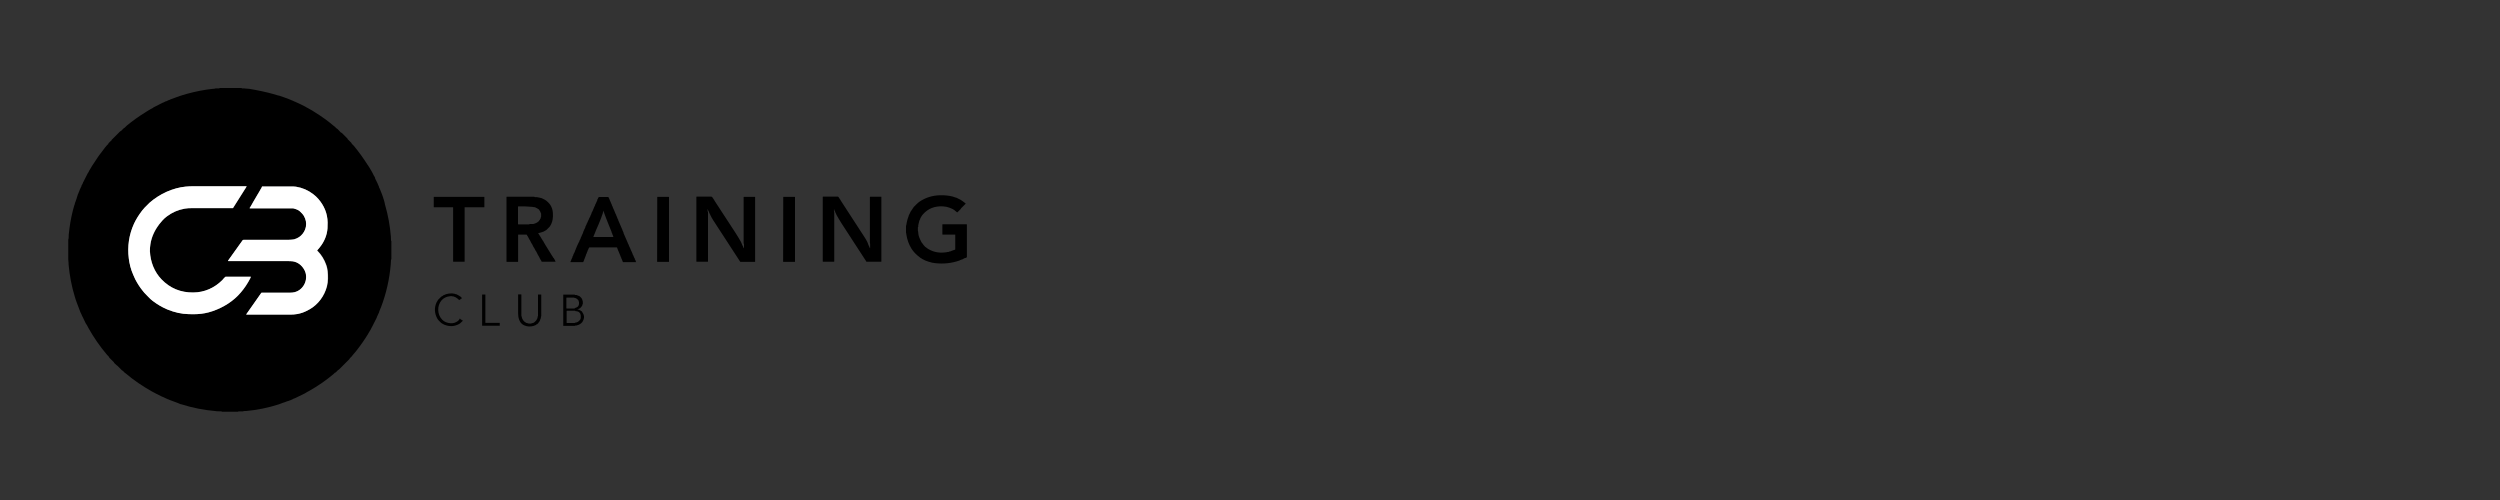 <?xml version="1.0" encoding="utf-8"?>
<!-- Generator: Adobe Illustrator 28.5.0, SVG Export Plug-In . SVG Version: 9.03 Build 54727)  -->
<svg version="1.0" id="Layer_1" xmlns="http://www.w3.org/2000/svg" xmlns:xlink="http://www.w3.org/1999/xlink" x="0px" y="0px"
	 width="200px" height="40px" viewBox="0 0 200 40" enable-background="new 0 0 200 40" xml:space="preserve">
<rect x="0" y="0" width="200" height="40" fill="#333333" stroke="none"/>
<g>
	<path vector-effect="non-scaling-stroke" stroke="#838485" stroke-width="1.348" d="M13.42,24.77c0.54,0.21,1.1,0.35,1.67,0.36
		c0.25,0.01,0.48,0.01,0.68,0c0.43-0.02,0.84-0.1,1.25-0.24c0.87-0.3,1.66-0.8,2.25-1.49c0.3-0.35,0.55-0.73,0.76-1.14
		c0.02-0.04,0.02-0.07,0.04-0.1c0.01-0.01,0.01-0.02-0.01-0.02h-2c-0.01,0-0.02,0-0.03,0.01c-0.05,0.04-0.08,0.08-0.12,0.12
		c-0.04,0.05-0.08,0.1-0.12,0.14c-0.64,0.63-1.42,0.98-2.32,0.99c-1.01,0.01-1.85-0.34-2.54-1.05c-0.58-0.6-0.89-1.41-0.93-2.24
		c-0.01-0.19,0-0.38,0.04-0.58c0.09-0.58,0.34-1.1,0.69-1.57c0.19-0.25,0.37-0.46,0.63-0.65c0.42-0.32,0.9-0.52,1.43-0.62
		c0.17-0.03,0.37-0.04,0.6-0.04c1.07,0,2.15,0,3.24,0c0.01,0,0.02,0,0.02-0.01l1.08-1.71c0.01-0.01,0-0.02-0.01-0.03
		c0,0-0.01,0-0.01,0c-1.39,0-2.8,0-4.23,0c-0.22,0-0.43,0.01-0.63,0.03c-0.51,0.05-1.02,0.19-1.53,0.42
		c-0.5,0.23-0.95,0.51-1.35,0.87c-0.06,0.06-0.2,0.19-0.4,0.4c-0.02,0.02-0.03,0.04-0.05,0.06c-0.04,0.05-0.09,0.1-0.13,0.15
		c-0.28,0.36-0.5,0.71-0.66,1.06c-0.41,0.88-0.55,1.81-0.42,2.79c0.06,0.46,0.17,0.89,0.35,1.29c0.05,0.12,0.1,0.25,0.17,0.38
		c0.17,0.34,0.37,0.65,0.6,0.92c0.04,0.05,0.08,0.11,0.13,0.16c0.11,0.11,0.22,0.22,0.32,0.33c0.11,0.11,0.22,0.22,0.34,0.31
		c0.36,0.28,0.72,0.49,1.09,0.65C13.34,24.74,13.38,24.76,13.42,24.77"/>
	<path vector-effect="non-scaling-stroke" stroke="#838485" stroke-width="1.348" d="M25.37,20.03c0.07-0.08,0.14-0.17,0.21-0.25
		c0.35-0.43,0.59-0.96,0.62-1.52c0.01-0.15,0.01-0.31,0.01-0.47c-0.01-0.72-0.28-1.35-0.75-1.89c-0.11-0.13-0.25-0.25-0.41-0.38
		c-0.41-0.31-0.87-0.51-1.37-0.59c-0.13-0.02-0.29-0.02-0.42-0.02c-0.76,0-1.52,0-2.28,0c-0.01,0-0.01,0-0.02,0.01
		c-0.02,0.05-0.04,0.09-0.06,0.13c-0.03,0.04-0.05,0.08-0.07,0.12c-0.04,0.07-0.08,0.14-0.12,0.21c-0.04,0.07-0.08,0.13-0.12,0.2
		c-0.1,0.18-0.21,0.35-0.31,0.53c-0.02,0.04-0.05,0.08-0.07,0.12c-0.02,0.04-0.05,0.08-0.07,0.13c-0.01,0.03-0.04,0.04-0.05,0.08
		c-0.01,0.04-0.03,0.07-0.05,0.09c-0.03,0.03-0.03,0.06-0.06,0.09c-0.01,0.01-0.01,0.03,0,0.03c0,0,0.01,0.01,0.02,0.01h3.44
		c0.02,0,0.04,0,0.06,0.01c0.18,0.05,0.36,0.11,0.51,0.24c0.12,0.11,0.23,0.22,0.31,0.36c0.15,0.28,0.21,0.56,0.16,0.85
		c-0.03,0.2-0.12,0.39-0.25,0.56c-0.17,0.23-0.41,0.38-0.7,0.46c-0.09,0.02-0.17,0.02-0.26,0.03c-0.06,0.01-0.13,0.01-0.21,0.01
		c-1.17,0-2.36,0-3.57,0c-0.03,0-0.06,0.01-0.08,0.04l-1.15,1.61c-0.01,0.01-0.01,0.03,0.01,0.04c0,0,0.01,0.01,0.02,0.01
		c1.57,0,3.14,0,4.72,0c0.18,0,0.32,0.01,0.43,0.02c0.39,0.06,0.7,0.29,0.9,0.64c0.4,0.68,0.03,1.61-0.73,1.82
		c-0.11,0.03-0.25,0.05-0.42,0.05c-0.76,0-1.51,0-2.25,0c-0.01,0-0.02,0-0.02,0.01l-1.2,1.71c-0.02,0.02-0.01,0.03,0.02,0.03
		c1.19,0,2.37,0,3.52,0c0.35,0,0.68-0.06,1-0.17c0.18-0.07,0.38-0.17,0.52-0.25c0.68-0.39,1.19-1.07,1.39-1.85
		c0.1-0.38,0.09-0.83,0.05-1.21c-0.02-0.17-0.05-0.33-0.11-0.49c-0.15-0.43-0.39-0.82-0.71-1.14
		C25.37,20.05,25.37,20.04,25.37,20.03"/>
</g>
<path d="M30.01,14.26c0,0.01,0.01,0.03,0.01,0.04l0.18,0.36c0.02,0.03,0.03,0.07,0.04,0.1c0.02,0.06,0.04,0.11,0.07,0.16
	c0.01,0.01,0.01,0.02,0.01,0.03c0,0.01,0,0.01,0,0.02c0,0.01,0,0.02,0.01,0.03c0.02,0.03,0.04,0.06,0.05,0.1
	c0.01,0.03,0.02,0.05,0.03,0.07c0.01,0.02,0.02,0.03,0.02,0.05c0,0.02,0.01,0.04,0.02,0.05c0.08,0.19,0.15,0.38,0.22,0.59
	c0,0.01,0,0.02,0,0.03c0,0.01,0,0.02,0.01,0.02c0.01,0.01,0.01,0.01,0.01,0.02l0.06,0.2c0,0.01,0,0.01,0,0.02
	c0,0.01,0.01,0.02,0.01,0.03c0.01,0.01,0.01,0.02,0.01,0.03l0,0.04c0,0.01,0,0.02,0.01,0.02c0.03,0.03,0,0.07,0.02,0.1
	c0.01,0.01,0.01,0.02,0.01,0.03c0.24,0.83,0.39,1.67,0.46,2.53c0.01,0.1,0.01,0.2,0.01,0.3c0,0.01,0,0.02,0.01,0.03l0.01,0.01
	c0.01,0.01,0.01,0.01,0.01,0.02c0,0.45,0,0.93,0,1.43c0,0.02-0.01,0.04-0.02,0.05c-0.01,0.01-0.01,0.02-0.01,0.03
	c0,0.12-0.01,0.23-0.02,0.34c-0.1,1.19-0.36,2.34-0.78,3.44c-0.01,0.03-0.03,0.06-0.04,0.09c-0.01,0.06-0.05,0.1-0.06,0.15
	c-0.01,0.04-0.02,0.07-0.04,0.1c-0.01,0.02-0.01,0.03-0.01,0.05c0,0.01,0,0.02-0.01,0.03c-0.02,0.03-0.04,0.07-0.05,0.1
	c-0.01,0.03-0.02,0.06-0.04,0.09c-0.02,0.04-0.04,0.07-0.05,0.11c-0.01,0.03-0.03,0.04-0.03,0.07c0,0.01,0,0.02-0.01,0.04
	c-0.13,0.27-0.26,0.52-0.38,0.75c-0.01,0.01-0.01,0.02-0.02,0.03c-0.04,0.07-0.07,0.13-0.1,0.2c-0.02,0.04-0.05,0.07-0.07,0.11
	c-0.02,0.06-0.06,0.09-0.09,0.15c-0.01,0.02-0.02,0.04-0.03,0.06c-0.28,0.46-0.6,0.92-0.97,1.39c-0.12,0.15-0.22,0.27-0.29,0.34
	c-0.01,0.01-0.01,0.03-0.03,0.05c-0.05,0.06-0.11,0.11-0.17,0.17c-0.02,0.02-0.02,0.05-0.04,0.07c-0.29,0.29-0.57,0.57-0.84,0.84
	c-0.02,0.02-0.04,0.01-0.06,0.03c-0.07,0.07-0.14,0.14-0.2,0.2c-0.01,0.01-0.02,0.01-0.03,0.01c0,0-0.01,0-0.01,0c0,0-0.01,0-0.01,0
	c-0.05,0.06-0.09,0.09-0.11,0.11c-0.61,0.51-1.26,0.96-1.95,1.35c-0.05,0.03-0.1,0.06-0.15,0.08c-0.04,0.02-0.07,0.04-0.1,0.06
	c-0.03,0.02-0.07,0.04-0.1,0.06c-0.18,0.09-0.34,0.17-0.49,0.24c-0.12,0.05-0.23,0.11-0.33,0.16c-0.01,0-0.01,0-0.02,0
	c-0.01,0-0.02,0-0.03,0.01c-0.04,0.02-0.08,0.04-0.12,0.06c-0.01,0-0.02,0.01-0.02,0.02c-0.01,0.01-0.03,0.02-0.04,0.01
	c-0.01,0-0.02,0-0.03,0.01c-0.03,0.02-0.06,0.04-0.09,0.04c-0.03,0.01-0.06,0.02-0.08,0.03c-0.02,0.01-0.05,0.02-0.08,0.03
	c-0.03,0.01-0.05,0.01-0.08,0.02c-0.14,0.06-0.29,0.11-0.43,0.15c-0.01,0-0.02,0.01-0.03,0.02c-0.01,0.01-0.03,0.01-0.04,0.01
	c-0.01,0-0.02,0-0.03,0.01c-0.01,0.01-0.02,0.02-0.04,0.02c-0.03,0-0.05,0.02-0.08,0.03c-0.87,0.28-1.75,0.46-2.63,0.54
	c-0.04,0-0.08,0-0.11,0c-0.03,0-0.06,0-0.09,0.01c-0.03,0.01-0.06,0.02-0.08,0.02c-0.11,0-0.22,0-0.33,0c-0.01,0-0.02,0-0.03,0.01
	l-0.01,0.01c-0.01,0.01-0.01,0.01-0.02,0.01c-0.39,0-0.81,0-1.25,0c-0.02,0-0.03,0-0.04-0.02c-0.01-0.01-0.02-0.01-0.03-0.01
	c-0.12,0-0.25,0-0.37-0.01c-0.02,0-0.04-0.01-0.06-0.01c-0.95-0.08-1.87-0.26-2.75-0.54c-0.04-0.01-0.07-0.02-0.09-0.02
	c-0.01,0-0.02,0-0.03-0.01c-0.01-0.01-0.03-0.02-0.04-0.02c-0.01,0-0.02,0-0.03-0.01c-0.03-0.01-0.06-0.02-0.09-0.04
	c-0.23-0.08-0.47-0.17-0.72-0.27c-0.03-0.01-0.04-0.04-0.08-0.03c-0.01,0-0.02,0-0.03-0.01c-0.03-0.02-0.06-0.04-0.1-0.05
	c-0.03-0.01-0.06-0.02-0.09-0.04c-0.04-0.02-0.09-0.05-0.14-0.07c-0.05-0.02-0.1-0.04-0.15-0.06c-0.14-0.07-0.28-0.14-0.42-0.21
	c-0.12-0.06-0.24-0.12-0.36-0.19c-0.75-0.42-1.46-0.9-2.12-1.46c-0.02-0.01-0.03-0.02-0.05-0.03c-0.06-0.06-0.12-0.12-0.18-0.18
	c-0.01-0.01-0.02-0.01-0.03-0.01c-0.01,0-0.01,0-0.01,0c-0.01,0-0.01,0-0.01-0.01c-0.12-0.12-0.25-0.24-0.38-0.38
	c-0.01-0.01-0.02-0.01-0.03-0.02c-0.01,0-0.02-0.01-0.03-0.02c-0.05-0.05-0.11-0.11-0.17-0.16c-0.03-0.02-0.03-0.06-0.04-0.07
	c-0.12-0.12-0.25-0.24-0.37-0.37c-0.01-0.01-0.01-0.02-0.01-0.03c0-0.01-0.01-0.03-0.02-0.04c-0.04-0.04-0.09-0.09-0.16-0.17
	c-0.56-0.66-1.05-1.37-1.47-2.12c-0.03-0.05-0.07-0.13-0.12-0.23c-0.01-0.02-0.03-0.05-0.06-0.09c-0.01-0.02-0.03-0.04-0.04-0.06
	c-0.01-0.03-0.02-0.05-0.03-0.06c-0.04-0.08-0.09-0.17-0.13-0.27c-0.03-0.08-0.08-0.17-0.14-0.28c-0.01-0.01-0.01-0.02-0.01-0.03
	c0-0.01,0-0.02-0.01-0.03c-0.04-0.08-0.08-0.16-0.11-0.23c-0.1-0.25-0.2-0.51-0.3-0.79c-0.03-0.08-0.05-0.16-0.08-0.23
	c-0.02-0.08-0.05-0.15-0.07-0.23c-0.25-0.81-0.41-1.66-0.49-2.53c-0.01-0.11,0-0.22-0.02-0.33c-0.01-0.04-0.01-0.09-0.01-0.13
	c0-0.51,0-1.02,0-1.55c0-0.03,0.01-0.06,0.02-0.09c0-0.01,0.01-0.02,0.01-0.03c0-0.1,0-0.21,0.01-0.31c0.02-0.17,0.04-0.34,0.06-0.5
	c0.08-0.62,0.21-1.23,0.38-1.82c0,0,0-0.01,0.01-0.01c0.01-0.01,0.01-0.02,0.01-0.03c0-0.02,0-0.04,0.02-0.05
	c0.01-0.01,0.02-0.02,0.01-0.04c-0.01-0.03,0-0.06,0.02-0.08c0.01-0.01,0.01-0.02,0.01-0.03c0-0.02,0-0.04,0.02-0.05
	c0.01-0.01,0.01-0.01,0.01-0.02V16.1c0-0.01,0-0.02,0.01-0.03c0.02-0.02,0.02-0.04,0.02-0.06c0-0.01,0-0.02,0.01-0.03l0.01-0.01
	c0.01-0.01,0.01-0.02,0.01-0.03c-0.01-0.02,0-0.04,0.02-0.05c0.01-0.01,0.01-0.01,0.01-0.02l-0.01-0.03c0-0.01,0-0.02,0.01-0.02
	c0.02-0.01,0.03-0.03,0.02-0.06c0-0.01,0-0.02,0.01-0.03c0.02-0.02,0.03-0.04,0.02-0.07c0-0.01,0-0.01,0.01-0.02
	c0.02-0.02,0.02-0.04,0.02-0.06c0-0.01,0-0.02,0.01-0.03c0.02-0.03,0.03-0.06,0.04-0.08c0.02-0.06,0.04-0.12,0.07-0.17
	c0.01-0.03,0.02-0.06,0.03-0.09c0.01-0.04,0.03-0.07,0.05-0.1c0.01-0.01,0.01-0.02,0.01-0.03c0-0.01,0-0.03,0.01-0.04
	c0,0,0.01-0.01,0.01-0.01l0.07-0.14c0,0,0-0.01,0-0.01c-0.01-0.04,0.02-0.05,0.03-0.08c0.01-0.03,0.03-0.06,0.05-0.09
	c0.01-0.01,0.01-0.02,0.01-0.03c0-0.01,0.01-0.02,0.02-0.03c0.01,0,0.02-0.01,0.01-0.03l0-0.03c0-0.01,0-0.02,0.02-0.02
	c0.01,0,0.02-0.01,0.02-0.02c0-0.01,0-0.01,0-0.02l0.35-0.69c0-0.01,0.01-0.02,0.02-0.02c0.01-0.01,0.02-0.03,0.03-0.05
	c0.05-0.11,0.12-0.23,0.2-0.35c0.02-0.03,0.04-0.06,0.05-0.09c0.01-0.03,0.03-0.05,0.05-0.08c0.01-0.02,0.03-0.04,0.04-0.06
	c0.01-0.02,0.02-0.04,0.04-0.06c0.17-0.25,0.31-0.47,0.43-0.65c0.12-0.17,0.27-0.36,0.44-0.58c0.02-0.02,0.03-0.05,0.05-0.07
	c0.04-0.04,0.08-0.09,0.11-0.13c0.03-0.04,0.08-0.1,0.16-0.17c0.01-0.01,0.02-0.02,0.02-0.04c0-0.01,0.01-0.02,0.01-0.03
	c0.07-0.08,0.15-0.15,0.23-0.22c0.01-0.01,0.01-0.02,0.02-0.03c0,0,0-0.01,0-0.01c0-0.01,0.01-0.02,0.01-0.02
	c0.22-0.22,0.45-0.45,0.68-0.68c0.01-0.01,0.02-0.01,0.03-0.01c0,0,0.01,0,0.01,0c0.01,0,0.01-0.01,0.02-0.01l0.22-0.22
	c0.01-0.01,0.02-0.01,0.03-0.02c0.02-0.01,0.05-0.02,0.06-0.04c0.04-0.05,0.09-0.09,0.14-0.14c0.48-0.4,0.99-0.76,1.51-1.08
	c0.02-0.01,0.04-0.02,0.06-0.04c0.02-0.01,0.04-0.02,0.05-0.03c0.04-0.02,0.09-0.05,0.13-0.08c0.12-0.07,0.23-0.14,0.34-0.19
	c0.02-0.01,0.03-0.02,0.04-0.03c0.01-0.01,0.01-0.01,0.02-0.02c0.01,0,0.02-0.01,0.04-0.02c0.23-0.12,0.46-0.23,0.69-0.35
	c0.01,0,0.02-0.01,0.03-0.01c0.03,0,0.04-0.02,0.07-0.03c0.05-0.02,0.11-0.05,0.16-0.08c0.01,0,0.01,0,0.02,0l0.01,0
	c0.01,0,0.01,0,0.01,0l0.16-0.08c0.01-0.01,0.02-0.01,0.03-0.01c0.01,0,0.03,0,0.04-0.01c0.04-0.03,0.09-0.04,0.13-0.06
	c0.12-0.05,0.28-0.11,0.46-0.17c0.06-0.02,0.11-0.04,0.16-0.05c0.01,0,0.02-0.01,0.03-0.02c0.01-0.01,0.02-0.01,0.04-0.01
	c0.02,0,0.03,0,0.04-0.01c0.01-0.02,0.03-0.02,0.05-0.02c0.01,0,0.03,0,0.04-0.01c0.01-0.01,0.03-0.02,0.05-0.02
	c0.01,0,0.03,0,0.04-0.01c0.03-0.03,0.07-0.02,0.11-0.03c0.08-0.03,0.16-0.05,0.25-0.08c0.73-0.2,1.41-0.33,2.05-0.4
	c0.05-0.01,0.1-0.01,0.16-0.01c0.04,0,0.06-0.03,0.1-0.03c0.09,0,0.18,0,0.27,0c0.01,0,0.02,0,0.03-0.01c0-0.01,0.01-0.01,0.02-0.01
	c0.01,0,0.01-0.01,0.02-0.01c0.58,0,1.15,0,1.72,0c0.01,0,0.02,0,0.02,0.01l0.01,0.01c0.01,0.01,0.01,0.01,0.02,0.01
	c0.12,0,0.22,0,0.35,0.02c0.08,0.01,0.18,0.01,0.25,0.02C20.61,7.22,21.3,7.36,22,7.56c0.1,0.03,0.19,0.06,0.25,0.08
	c0.01,0,0.02,0.01,0.03,0c0.03,0,0.05,0,0.07,0.02c0.01,0,0.01,0.01,0.02,0.01l0.03,0c0.01,0,0.02,0,0.02,0.01
	c0.01,0.01,0.03,0.02,0.05,0.02c0.02,0,0.03,0,0.04,0.01c0.02,0.02,0.04,0.01,0.06,0.02c0.2,0.07,0.39,0.14,0.57,0.21
	c0.03,0.01,0.06,0.03,0.09,0.04c0.04,0.01,0.08,0.02,0.11,0.05c0.01,0.01,0.03,0.01,0.04,0.01c0.01,0,0.02,0,0.03,0.01l0.14,0.07
	c0.01,0.01,0.02,0.01,0.03,0.01c0.01,0,0.03,0,0.04,0.01c0.01,0.01,0.02,0.01,0.03,0.02c0.28,0.12,0.54,0.25,0.79,0.38
	c0.03,0.02,0.05,0.04,0.08,0.05c0.05,0.02,0.1,0.05,0.15,0.08c0.12,0.07,0.24,0.14,0.37,0.21c0.03,0.02,0.05,0.05,0.09,0.06
	c0.01,0,0.02,0.01,0.03,0.02c0.58,0.36,1.08,0.72,1.5,1.08c0.03,0.02,0.06,0.05,0.09,0.07c0.03,0.02,0.06,0.04,0.08,0.07
	c0.03,0.03,0.1,0.11,0.14,0.12c0.01,0,0.02,0.01,0.03,0.02l0.28,0.29c0,0,0.01,0.01,0.02,0.01l0.02,0c0,0,0.01,0,0.01,0l0.47,0.47
	c0.01,0.01,0.01,0.01,0.01,0.02l0,0.01c0,0.01,0,0.01,0.01,0.02c0.1,0.1,0.2,0.19,0.29,0.29c0.01,0.01,0.02,0.02,0.02,0.04
	c0,0.01,0.01,0.02,0.01,0.03c0.05,0.05,0.1,0.1,0.15,0.15c0.01,0.01,0.02,0.02,0.03,0.03c0.19,0.23,0.37,0.47,0.54,0.7
	c0.2,0.28,0.38,0.54,0.53,0.78c0.01,0.02,0.02,0.04,0.04,0.05c0.01,0.01,0.01,0.02,0.02,0.03c0.02,0.04,0.04,0.08,0.07,0.11
	c0.03,0.04,0.06,0.1,0.09,0.15c0.11,0.18,0.22,0.38,0.32,0.59c0.01,0.01,0.01,0.02,0.02,0.03c0.02,0.01,0.03,0.03,0.03,0.05
	c0.01,0.02,0.02,0.04,0.03,0.06C30,14.22,30.01,14.24,30.01,14.26z M13.42,24.77c0.54,0.21,1.1,0.35,1.67,0.36
	c0.25,0.01,0.48,0.01,0.68,0c0.43-0.02,0.84-0.1,1.25-0.24c0.87-0.3,1.66-0.8,2.25-1.49c0.3-0.35,0.55-0.73,0.76-1.14
	c0.02-0.04,0.02-0.07,0.04-0.1c0.01-0.01,0.01-0.02-0.01-0.02h-2c-0.01,0-0.02,0-0.03,0.01c-0.05,0.04-0.08,0.08-0.12,0.12
	c-0.04,0.05-0.08,0.1-0.12,0.14c-0.64,0.63-1.42,0.98-2.32,0.99c-1.01,0.01-1.85-0.34-2.54-1.05c-0.58-0.6-0.89-1.41-0.93-2.24
	c-0.01-0.19,0-0.38,0.04-0.58c0.09-0.58,0.34-1.1,0.69-1.57c0.19-0.25,0.37-0.46,0.63-0.65c0.42-0.32,0.9-0.52,1.43-0.62
	c0.17-0.03,0.37-0.04,0.6-0.04c1.07,0,2.15,0,3.24,0c0.01,0,0.02,0,0.02-0.01l1.08-1.71c0.01-0.01,0-0.02-0.01-0.03
	c0,0-0.01,0-0.01,0c-1.39,0-2.8,0-4.23,0c-0.22,0-0.43,0.01-0.63,0.03c-0.51,0.05-1.02,0.19-1.53,0.42
	c-0.5,0.23-0.95,0.51-1.35,0.87c-0.06,0.06-0.2,0.19-0.4,0.4c-0.02,0.02-0.03,0.04-0.05,0.06c-0.04,0.05-0.09,0.1-0.13,0.15
	c-0.28,0.36-0.5,0.71-0.66,1.06c-0.41,0.88-0.55,1.81-0.42,2.79c0.06,0.46,0.17,0.89,0.35,1.29c0.05,0.12,0.1,0.25,0.17,0.38
	c0.17,0.34,0.37,0.65,0.6,0.92c0.04,0.05,0.08,0.11,0.13,0.16c0.11,0.11,0.22,0.22,0.32,0.33c0.11,0.11,0.22,0.22,0.34,0.31
	c0.36,0.28,0.72,0.49,1.09,0.65C13.34,24.74,13.38,24.76,13.42,24.77z M25.37,20.03c0.07-0.08,0.14-0.17,0.21-0.25
	c0.35-0.43,0.59-0.96,0.62-1.52c0.01-0.15,0.01-0.31,0.01-0.47c-0.01-0.72-0.28-1.35-0.75-1.89c-0.11-0.13-0.25-0.25-0.41-0.38
	c-0.41-0.31-0.87-0.51-1.37-0.59c-0.13-0.02-0.29-0.02-0.42-0.02c-0.76,0-1.52,0-2.28,0c-0.01,0-0.01,0-0.02,0.01
	c-0.02,0.05-0.04,0.09-0.06,0.13c-0.03,0.04-0.05,0.08-0.07,0.12c-0.04,0.07-0.08,0.14-0.12,0.21c-0.04,0.07-0.08,0.13-0.12,0.2
	c-0.1,0.18-0.21,0.35-0.31,0.53c-0.02,0.04-0.05,0.08-0.07,0.12c-0.02,0.04-0.05,0.08-0.07,0.13c-0.01,0.03-0.04,0.04-0.05,0.08
	c-0.01,0.04-0.03,0.07-0.05,0.09c-0.03,0.03-0.03,0.06-0.06,0.09c-0.01,0.01-0.01,0.03,0,0.03c0,0,0.01,0.01,0.02,0.01h3.44
	c0.02,0,0.04,0,0.06,0.01c0.18,0.05,0.36,0.11,0.51,0.24c0.12,0.11,0.23,0.22,0.31,0.36c0.15,0.28,0.21,0.56,0.16,0.85
	c-0.03,0.2-0.12,0.39-0.25,0.56c-0.17,0.23-0.41,0.38-0.7,0.46c-0.09,0.02-0.17,0.02-0.26,0.03c-0.06,0.01-0.13,0.01-0.21,0.01
	c-1.17,0-2.36,0-3.57,0c-0.03,0-0.06,0.01-0.08,0.04l-1.15,1.61c-0.01,0.01-0.01,0.03,0.01,0.04c0,0,0.01,0.01,0.02,0.01
	c1.57,0,3.14,0,4.72,0c0.18,0,0.32,0.01,0.43,0.02c0.39,0.06,0.7,0.29,0.9,0.64c0.4,0.68,0.03,1.61-0.73,1.82
	c-0.11,0.03-0.25,0.05-0.42,0.05c-0.76,0-1.51,0-2.25,0c-0.01,0-0.02,0-0.02,0.01l-1.2,1.71c-0.02,0.02-0.01,0.03,0.02,0.03
	c1.19,0,2.37,0,3.52,0c0.35,0,0.68-0.06,1-0.17c0.18-0.07,0.38-0.17,0.52-0.25c0.68-0.39,1.19-1.07,1.39-1.85
	c0.1-0.38,0.09-0.83,0.05-1.21c-0.02-0.17-0.05-0.33-0.11-0.49c-0.15-0.43-0.39-0.82-0.71-1.14C25.37,20.05,25.37,20.04,25.37,20.03
	z"/>
<path fill="#FFFFFF" d="M13.42,24.77c-0.04-0.02-0.08-0.03-0.12-0.05c-0.36-0.16-0.72-0.37-1.09-0.65
	c-0.12-0.09-0.23-0.19-0.34-0.31c-0.11-0.11-0.21-0.22-0.32-0.33c-0.05-0.05-0.09-0.11-0.13-0.16c-0.22-0.27-0.42-0.58-0.6-0.92
	c-0.06-0.12-0.11-0.25-0.17-0.38c-0.18-0.4-0.29-0.83-0.35-1.29c-0.12-0.98,0.02-1.91,0.42-2.79c0.16-0.34,0.38-0.7,0.66-1.06
	c0.04-0.05,0.09-0.1,0.13-0.15c0.01-0.02,0.03-0.04,0.05-0.06c0.21-0.21,0.34-0.35,0.4-0.4c0.4-0.35,0.85-0.64,1.35-0.87
	c0.52-0.23,1.03-0.37,1.53-0.42c0.2-0.02,0.41-0.03,0.63-0.03c1.43,0,2.84,0,4.23,0c0.01,0,0.02,0.01,0.02,0.02c0,0,0,0.01,0,0.01
	l-1.08,1.71c-0.01,0.01-0.01,0.01-0.02,0.01c-1.09,0-2.16,0-3.24,0c-0.23,0-0.43,0.01-0.6,0.04c-0.53,0.09-1.01,0.3-1.43,0.62
	c-0.26,0.19-0.43,0.4-0.63,0.65c-0.35,0.46-0.6,0.99-0.69,1.57c-0.03,0.2-0.04,0.39-0.04,0.58c0.04,0.84,0.35,1.64,0.93,2.24
	c0.68,0.71,1.53,1.06,2.54,1.05c0.9-0.01,1.68-0.36,2.32-0.99c0.04-0.04,0.08-0.09,0.12-0.14c0.03-0.04,0.07-0.08,0.12-0.12
	c0.01-0.01,0.02-0.01,0.03-0.01h2c0.02,0,0.02,0.01,0.01,0.02c-0.02,0.03-0.02,0.07-0.04,0.1c-0.21,0.41-0.46,0.79-0.76,1.14
	c-0.58,0.69-1.38,1.19-2.25,1.49c-0.4,0.14-0.82,0.22-1.25,0.24c-0.2,0.01-0.43,0.01-0.68,0C14.52,25.12,13.96,24.99,13.42,24.77z"
	/>
<path fill="#FFFFFF" d="M25.38,20.06c0.32,0.32,0.56,0.71,0.71,1.14c0.06,0.16,0.09,0.32,0.11,0.49c0.04,0.39,0.04,0.84-0.05,1.21
	c-0.2,0.78-0.71,1.47-1.39,1.85c-0.14,0.08-0.33,0.18-0.52,0.25c-0.32,0.12-0.65,0.17-1,0.17c-1.15,0-2.32,0-3.52,0
	c-0.03,0-0.03-0.01-0.02-0.03l1.2-1.71c0.01-0.01,0.01-0.01,0.02-0.01c0.74,0,1.49,0,2.25,0c0.17,0,0.31-0.02,0.42-0.05
	c0.76-0.21,1.14-1.14,0.73-1.82c-0.2-0.34-0.51-0.58-0.9-0.64c-0.11-0.01-0.25-0.02-0.43-0.02c-1.58,0-3.15,0-4.72,0
	c-0.02,0-0.03-0.01-0.03-0.03c0-0.01,0-0.01,0.01-0.02l1.15-1.61c0.02-0.02,0.05-0.04,0.08-0.04c1.21,0,2.4,0,3.57,0
	c0.07,0,0.14,0,0.21-0.01c0.09-0.01,0.17-0.01,0.26-0.03c0.3-0.08,0.53-0.24,0.7-0.46c0.13-0.17,0.21-0.36,0.25-0.56
	c0.05-0.29,0-0.58-0.16-0.85c-0.08-0.14-0.2-0.25-0.31-0.36c-0.14-0.13-0.32-0.19-0.51-0.24c-0.02-0.01-0.04-0.01-0.06-0.01h-3.44
	c-0.01,0-0.02-0.01-0.02-0.02c0-0.01,0-0.01,0.01-0.02c0.02-0.03,0.03-0.06,0.06-0.09c0.02-0.03,0.04-0.06,0.05-0.09
	c0.01-0.04,0.04-0.04,0.05-0.08c0.02-0.04,0.04-0.09,0.07-0.13c0.02-0.04,0.05-0.08,0.07-0.12c0.1-0.18,0.2-0.35,0.31-0.53
	c0.04-0.07,0.08-0.14,0.12-0.2c0.04-0.07,0.08-0.14,0.12-0.21c0.02-0.04,0.05-0.08,0.07-0.12c0.03-0.04,0.05-0.08,0.06-0.13
	c0-0.01,0.01-0.01,0.02-0.01c0.76,0,1.52,0,2.28,0c0.14,0,0.29,0,0.42,0.02c0.51,0.08,0.97,0.28,1.37,0.59
	c0.16,0.12,0.3,0.25,0.41,0.38c0.47,0.54,0.74,1.17,0.75,1.89c0,0.16,0,0.32-0.01,0.47c-0.04,0.55-0.27,1.09-0.62,1.52
	c-0.07,0.08-0.14,0.16-0.21,0.25C25.37,20.04,25.37,20.05,25.38,20.06z"/>
<path d="M76.42,19.95v-1.17c0-0.01,0-0.01-0.01-0.01h-1c-0.01,0-0.02-0.01-0.02-0.02l0-0.79c0-0.01,0.01-0.02,0.02-0.02h1.92
	c0.01,0,0.02,0.01,0.02,0.02v2.6c0,0.02-0.01,0.03-0.03,0.04l-0.08,0.04c-0.01,0-0.02,0-0.03,0c-0.02,0-0.03,0-0.04,0.01
	c-0.01,0.01-0.02,0.02-0.03,0.02c-0.01,0-0.02,0-0.03,0.01c0,0-0.01,0.01-0.01,0.01l-0.11,0.06c-0.01,0-0.02,0.01-0.03,0.01l-0.02,0
	c-0.01,0-0.02,0-0.03,0.01c-0.01,0.01-0.03,0.02-0.05,0.02c-0.01,0-0.02,0-0.03,0.01c-0.02,0.01-0.05,0.03-0.07,0.04
	c-0.63,0.22-1.28,0.29-1.97,0.21c-0.07-0.01-0.13-0.03-0.2-0.03c-0.01,0-0.02,0-0.03-0.01c-0.03-0.01-0.05-0.02-0.08-0.02
	c-0.01,0-0.02,0-0.03-0.01c-0.02-0.01-0.04-0.02-0.06-0.02c-0.02,0-0.04-0.01-0.06-0.01c-0.19-0.05-0.37-0.13-0.55-0.23
	c-0.02-0.01-0.03-0.03-0.05-0.04c-0.05-0.02-0.09-0.04-0.13-0.08c-0.3-0.22-0.53-0.46-0.69-0.72c-0.2-0.33-0.34-0.7-0.4-1.11
	c-0.01-0.04,0-0.08-0.02-0.12c-0.01-0.01-0.01-0.02-0.01-0.03c0-0.17,0-0.34,0-0.52c0-0.03,0-0.05,0.02-0.08
	c0.01-0.03,0.02-0.06,0.02-0.1c0-0.03,0-0.05,0.01-0.08c0.04-0.2,0.09-0.39,0.16-0.55c0.01-0.01,0.01-0.03,0.01-0.05
	c0-0.01,0-0.02,0.01-0.02c0.01-0.01,0.02-0.02,0.01-0.03c0-0.01,0-0.02,0.01-0.02c0.01,0,0.02-0.01,0.02-0.02
	c0-0.01,0-0.02,0.01-0.03c0.04-0.07,0.08-0.15,0.11-0.23c0-0.01,0.01-0.02,0.02-0.02c0.02-0.01,0.03-0.03,0.03-0.05
	c0-0.01,0.01-0.02,0.02-0.03c0.03-0.01,0.04-0.03,0.04-0.06c0-0.01,0.01-0.02,0.02-0.03c0.03-0.02,0.05-0.05,0.06-0.08
	c0.01-0.02,0.02-0.04,0.04-0.06c0.08-0.07,0.15-0.15,0.23-0.23c0.08-0.08,0.16-0.15,0.25-0.21c0.48-0.32,1.03-0.49,1.64-0.5
	c0.37-0.01,0.71,0.03,1.02,0.11c0.02,0,0.03,0.01,0.05,0.02c0.01,0.01,0.02,0.01,0.03,0.01c0.02,0,0.03,0,0.04,0.01
	c0.01,0.02,0.03,0.02,0.05,0.02c0.02,0,0.03,0,0.04,0.01c0.01,0.01,0.02,0.02,0.03,0.01c0.01,0,0.02,0,0.04,0.01l0.18,0.09
	c0.01,0,0.01,0.01,0.01,0.01c0.01,0.01,0.02,0.01,0.03,0.01c0.01,0,0.02,0,0.02,0.01c0.01,0.01,0.02,0.02,0.04,0.02
	c0.01,0,0.02,0,0.03,0.01c0.01,0.02,0.03,0.03,0.06,0.04c0.01,0,0.02,0.01,0.03,0.02c0.02,0.02,0.04,0.04,0.07,0.05
	c0.01,0,0.02,0.01,0.03,0.02c0.02,0.02,0.04,0.04,0.07,0.05c0.05,0.02,0.08,0.07,0.12,0.11c0.01,0.01,0.02,0.01,0.03,0.01l0.01,0
	c0.02,0,0.02,0,0.01,0.02l-0.39,0.39c0,0,0,0.01,0,0.01l0,0.01c0,0.01,0,0.01-0.01,0.02l-0.26,0.26c-0.01,0.01-0.03,0.01-0.05,0
	c-0.04-0.04-0.07-0.07-0.12-0.1c-0.03-0.02-0.05-0.04-0.08-0.07c-0.01-0.01-0.02-0.01-0.03-0.02c-0.04-0.01-0.06-0.05-0.1-0.06
	c-0.05-0.02-0.1-0.05-0.15-0.07c-0.03-0.01-0.06-0.01-0.08-0.03c-0.01,0-0.01-0.01-0.02-0.01c-0.16-0.06-0.33-0.1-0.52-0.11
	c-0.67-0.04-1.2,0.17-1.61,0.63c-0.03,0.03-0.06,0.07-0.08,0.1c-0.02,0.04-0.05,0.07-0.07,0.11c-0.03,0.04-0.04,0.09-0.07,0.13
	c-0.01,0.01-0.01,0.02-0.01,0.04c0,0.02,0,0.04-0.02,0.05c-0.01,0.01-0.01,0.01-0.01,0.02c0,0.01,0,0.02-0.01,0.03
	c-0.01,0.01-0.01,0.01-0.02,0.02c-0.02,0.1-0.05,0.19-0.07,0.29c-0.01,0.03-0.01,0.07-0.02,0.1c0,0.03,0,0.07,0,0.1
	c0,0.01,0,0.02-0.01,0.03c0,0,0,0.01-0.01,0.01c0,0.01-0.01,0.01-0.01,0.02c0,0.09,0,0.17,0,0.26c0,0.01,0,0.02,0.01,0.04
	c0.01,0.01,0.01,0.02,0.01,0.03c0.01,0.16,0.03,0.28,0.05,0.35c0.02,0.06,0.04,0.11,0.06,0.17c0.02,0.06,0.04,0.11,0.07,0.16
	c0.03,0.07,0.07,0.13,0.1,0.2c0,0.01,0.01,0.01,0.02,0.02c0.01,0.01,0.03,0.03,0.04,0.05c0.06,0.09,0.13,0.18,0.22,0.27
	c0.02,0.02,0.05,0.04,0.07,0.05c0.03,0.01,0.05,0.03,0.07,0.06c0.01,0.01,0.02,0.02,0.03,0.02c0.03,0,0.05,0.03,0.08,0.05
	c0.39,0.23,0.81,0.32,1.26,0.28c0.07-0.01,0.13-0.01,0.19-0.02c0.03,0,0.06-0.01,0.09-0.02c0.03-0.01,0.06-0.01,0.1-0.01
	c0.01,0,0.02,0,0.02-0.01c0.02-0.02,0.05-0.03,0.07-0.02c0.02,0,0.03,0,0.04-0.01c0.02-0.01,0.03-0.02,0.05-0.02
	c0.01,0,0.02,0,0.03-0.01c0.02-0.02,0.04-0.03,0.06-0.02c0.01,0,0.02,0,0.02-0.01c0.01-0.02,0.03-0.03,0.05-0.02
	c0.01,0,0.02,0,0.03-0.01C76.3,20,76.32,20,76.34,20c0.01,0,0.01,0,0.02-0.01c0.01-0.01,0.02-0.02,0.04-0.02
	C76.41,19.97,76.42,19.97,76.42,19.95z"/>
<path d="M34.7,16.57v-0.81c0-0.01,0.01-0.01,0.01-0.01l0,0h4.03c0.01,0,0.01,0.01,0.01,0.01l0,0l0,0.81c0,0.01-0.01,0.01-0.01,0.01
	h-1.56c-0.01,0-0.01,0.01-0.01,0.01l0,0v4.34c0,0.01-0.01,0.01-0.01,0.01h-0.9c-0.01,0-0.01-0.01-0.01-0.01v-4.34
	c0-0.01-0.01-0.01-0.01-0.01l0,0h-1.53C34.7,16.58,34.7,16.57,34.7,16.57z"/>
<path d="M43.06,18.67l0.04,0.04c0.01,0.01,0.01,0.02,0.01,0.03c0,0.02,0,0.03,0.02,0.03c0.01,0,0.01,0.01,0.01,0.02
	c0,0.02,0.01,0.04,0.03,0.05c0.01,0.01,0.02,0.02,0.03,0.03c0.02,0.05,0.04,0.09,0.07,0.12c0.03,0.03,0.03,0.08,0.06,0.11
	c0.03,0.04,0.06,0.08,0.08,0.13c0,0.01,0.01,0.02,0.02,0.03c0.04,0.02,0.03,0.05,0.05,0.08c0.07,0.11,0.14,0.23,0.2,0.34
	c0.01,0.01,0.01,0.02,0.02,0.03c0.13,0.21,0.26,0.42,0.39,0.63c0.02,0.03,0.03,0.05,0.05,0.08c0.01,0.03,0.03,0.05,0.05,0.07
	c0.02,0.03,0.04,0.07,0.06,0.11c0,0.01,0.01,0.02,0.02,0.02c0.02,0.02,0.04,0.03,0.05,0.06c0.01,0.05,0.04,0.08,0.07,0.11
	c0.01,0.01,0.01,0.02,0.01,0.03c0,0.01,0,0.02,0.01,0.03c0.01,0.01,0.01,0.02,0.01,0.03c0,0.02,0.01,0.03,0.02,0.04
	c0.02,0.01,0.02,0.02-0.01,0.02h-1.08c-0.01,0-0.02,0-0.02-0.01c-0.03-0.08-0.06-0.14-0.11-0.19c-0.01-0.01-0.01-0.02-0.01-0.03
	c0-0.01-0.01-0.02-0.02-0.03c-0.01-0.01-0.02-0.01-0.01-0.03c0-0.01,0-0.02-0.01-0.03c-0.01-0.01-0.01-0.01-0.02-0.02
	c-0.02-0.05-0.05-0.11-0.1-0.18c-0.01-0.02-0.03-0.05-0.06-0.11c-0.01-0.01-0.01-0.02-0.01-0.03c0-0.01,0-0.02-0.01-0.02
	c-0.02-0.01-0.02-0.02-0.02-0.04c0-0.01,0-0.02-0.01-0.02c-0.01-0.01-0.02-0.02-0.02-0.03c0-0.01,0-0.02-0.01-0.03
	c-0.06-0.06-0.1-0.16-0.14-0.24c0-0.01-0.01-0.02-0.02-0.03c-0.01-0.01-0.01-0.01-0.01-0.02c0-0.01,0-0.02-0.01-0.03
	c-0.01-0.01-0.03-0.02-0.04-0.04c-0.03-0.06-0.05-0.11-0.08-0.16c0-0.01-0.01-0.02-0.01-0.03c0-0.01-0.01-0.02-0.02-0.03
	c-0.01,0-0.01-0.01-0.01-0.02c0-0.02-0.01-0.04-0.03-0.05c-0.01-0.01-0.01-0.01-0.02-0.02c-0.05-0.1-0.09-0.19-0.14-0.28
	c0-0.01-0.01-0.01-0.01-0.01c-0.01-0.01-0.01-0.01-0.02-0.02l-0.06-0.12c0-0.01-0.01-0.01-0.01-0.02c0-0.01,0-0.02-0.01-0.02
	c-0.01-0.01-0.02-0.01-0.02-0.03c0,0,0-0.01,0-0.01c0-0.01-0.01-0.02-0.02-0.02c-0.01-0.01-0.02-0.01-0.01-0.03
	c0-0.01,0-0.02,0-0.02c-0.01-0.01-0.03-0.02-0.04-0.03c-0.01,0-0.01-0.01-0.01-0.02c0-0.02-0.01-0.04-0.03-0.06
	c-0.01-0.01-0.02-0.01-0.03-0.01h-0.65c-0.01,0-0.01,0.01-0.01,0.01c0,0,0,0,0,0v2.15c0,0.01-0.01,0.02-0.02,0.02h-0.89
	c-0.01,0-0.02-0.01-0.02-0.02v-5.18c0,0,0-0.01,0.01-0.01h2.2c0.01,0,0.02,0,0.03,0.01c0.01,0,0.01,0.01,0.02,0.01
	c0.01,0,0.01,0.01,0.02,0.01c0.05,0,0.11,0,0.16,0c0.01,0,0.03,0,0.04,0.01c0.05,0.03,0.1,0,0.15,0.03
	c0.01,0.01,0.03,0.01,0.05,0.01c0.05,0,0.06,0.03,0.11,0.03c0.01,0,0.01,0,0.02,0c0.17,0.08,0.35,0.16,0.48,0.3
	c0.08,0.08,0.16,0.15,0.22,0.25c0.12,0.19,0.19,0.41,0.2,0.64c0.01,0.2,0.01,0.37-0.02,0.52c-0.02,0.11-0.05,0.23-0.11,0.36
	c-0.01,0.03-0.03,0.06-0.05,0.09c-0.03,0.04-0.04,0.09-0.08,0.13c-0.08,0.08-0.17,0.17-0.25,0.25c-0.01,0.01-0.02,0.01-0.03,0.02
	c-0.02,0.01-0.04,0.02-0.05,0.03c-0.01,0.01-0.02,0.02-0.03,0.02l-0.17,0.09c-0.01,0-0.02,0.01-0.02,0c-0.02,0-0.04,0-0.05,0.02
	c-0.01,0.02-0.02,0.02-0.04,0.01c-0.02-0.01-0.03,0-0.04,0.01c-0.01,0.01-0.02,0.02-0.03,0.02l-0.07,0c-0.01,0-0.01,0-0.02,0.01
	c0,0,0,0.01,0,0.01c0,0.01-0.01,0.01-0.02,0.01l-0.09,0C43.05,18.65,43.05,18.66,43.06,18.67z M42.82,16.59
	c0-0.01-0.01-0.01-0.02-0.01c-0.04,0-0.07,0-0.1-0.01c-0.05-0.01-0.08-0.02-0.1-0.02c-0.1,0-0.21-0.01-0.31-0.02
	c-0.12-0.01-0.23-0.02-0.31-0.02c-0.18,0-0.36,0-0.52,0c-0.01,0-0.02,0.01-0.02,0.02v1.4c0,0.01,0.01,0.02,0.02,0.02h0.87
	c0.01,0,0.02,0,0.02-0.01l0.01-0.01c0-0.01,0.01-0.01,0.02-0.01h0.29c0.01,0,0.02,0,0.03-0.01c0.02-0.02,0.04-0.02,0.07-0.02
	c0.01,0,0.02,0,0.03-0.01c0.05-0.03,0.11-0.06,0.17-0.08c0.02-0.01,0.03-0.02,0.05-0.04c0.01-0.01,0.01-0.01,0.02-0.02
	c0.05-0.02,0.08-0.05,0.1-0.1c0-0.02,0.01-0.03,0.03-0.04c0.02-0.01,0.03-0.03,0.03-0.05c0-0.01,0-0.02,0.01-0.02
	c0.01-0.01,0.02-0.02,0.02-0.03c0-0.01,0-0.02,0.01-0.02c0.02-0.01,0.02-0.02,0.02-0.04c-0.01-0.03,0-0.06,0.02-0.08
	c0.01-0.01,0.01-0.02,0.01-0.03V17.1c0-0.01,0-0.02-0.01-0.03c-0.01-0.01-0.02-0.03-0.02-0.04c0-0.01,0-0.02-0.01-0.03l-0.06-0.13
	c0,0-0.01-0.01-0.01-0.01c-0.02-0.01-0.03-0.02-0.03-0.04c-0.01-0.05-0.06-0.09-0.1-0.1c-0.01,0-0.02-0.01-0.03-0.02
	c-0.01-0.02-0.03-0.03-0.05-0.03c-0.01,0-0.02-0.01-0.03-0.02c-0.01-0.01-0.02-0.02-0.03-0.01c-0.01,0-0.02,0-0.02-0.01
	c-0.01-0.02-0.02-0.02-0.04-0.02C42.84,16.61,42.83,16.6,42.82,16.59z"/>
<path d="M47.14,19.78c0,0.01,0,0.01,0,0.02c0,0.01-0.01,0.02-0.02,0.03c-0.01,0.01-0.02,0.02-0.02,0.03c0,0.01,0,0.02-0.01,0.02
	c-0.01,0.01-0.02,0.03-0.02,0.05c0,0.01,0,0.02-0.01,0.03c-0.03,0.04-0.04,0.07-0.05,0.1c-0.01,0.05-0.03,0.09-0.05,0.12
	c-0.01,0.01-0.01,0.02-0.01,0.03l0,0.02c0,0.01,0,0.02-0.01,0.03c-0.01,0.01-0.02,0.02-0.02,0.03c0,0.01,0,0.02-0.01,0.03
	c0,0,0,0-0.01,0.01c-0.01,0-0.01,0.01-0.01,0.02c0,0.04-0.02,0.08-0.04,0.12c-0.01,0.01-0.01,0.02-0.01,0.03
	c-0.01,0.05-0.03,0.09-0.05,0.13c-0.01,0.01-0.01,0.02-0.01,0.03c0,0.02-0.01,0.04-0.02,0.06c-0.02,0.03-0.04,0.07-0.04,0.11
	c0,0.01,0,0.01-0.01,0.02c-0.02,0.04-0.04,0.07-0.05,0.11c0,0.01-0.01,0.01-0.01,0.01h-1.01c-0.02,0-0.02-0.01-0.01-0.02
	c0,0,0.01-0.01,0.01-0.01c0.01-0.01,0.02-0.02,0.01-0.03c0-0.01,0-0.02,0.01-0.03c0.01-0.01,0.02-0.02,0.02-0.03
	c0-0.01,0-0.02,0.01-0.03c0.01-0.01,0.01-0.01,0.01-0.02c0-0.05,0.03-0.09,0.06-0.14c0,0,0-0.01,0-0.01c0,0,0-0.01,0-0.01
	c0-0.01,0.01-0.01,0.01-0.01c0.02-0.01,0.03-0.03,0.02-0.05c0-0.01,0-0.02,0-0.03c0.02-0.04,0.08-0.13,0.08-0.18c0,0,0-0.01,0-0.01
	l0.07-0.14c0-0.01,0.01-0.01,0.01-0.01c0.01-0.01,0.01-0.01,0.01-0.02c0-0.01,0-0.02,0.01-0.03c0.02-0.01,0.02-0.02,0.02-0.04
	c0-0.01,0-0.02,0-0.03c0.03-0.05,0.06-0.11,0.08-0.19c0.02-0.05,0.06-0.12,0.08-0.19c0.01-0.04,0.03-0.08,0.05-0.11
	c0.02-0.03,0.03-0.05,0.04-0.08c0.01-0.03,0.02-0.06,0.04-0.09c0.02-0.04,0.05-0.09,0.07-0.13c0-0.01,0.01-0.02,0.01-0.03l0-0.02
	c0-0.01,0-0.01,0.01-0.02c0.03-0.04,0.04-0.09,0.07-0.13c0.01-0.02,0.02-0.04,0.01-0.06c0-0.01,0-0.02,0.01-0.02
	c0.01,0,0.02-0.01,0.02-0.03c0-0.01,0-0.02,0.01-0.02c0.02-0.04,0.04-0.08,0.05-0.12c0.03-0.08,0.06-0.15,0.1-0.22
	c0.01-0.01,0.01-0.02,0.01-0.03l0-0.02c0-0.01,0-0.02,0.01-0.03c0.01-0.01,0.02-0.02,0.01-0.03c0-0.01,0-0.02,0.01-0.02
	c0.01-0.01,0.02-0.02,0.02-0.04c0-0.01,0-0.02,0.01-0.03c0.01-0.01,0.02-0.02,0.02-0.04c0-0.01,0-0.02,0.01-0.03l0.08-0.15
	c0-0.01,0.01-0.02,0-0.03c0-0.02,0-0.03,0.01-0.04c0.01,0,0.01-0.01,0.01-0.02l0-0.01c0-0.01,0.01-0.02,0.02-0.03
	c0.01-0.01,0.02-0.02,0.01-0.03c0-0.01,0-0.02,0.01-0.02c0,0,0,0,0,0c0.02-0.01,0.02-0.02,0.02-0.04c0-0.01,0-0.01,0.01-0.02
	c0.02-0.01,0.03-0.03,0.02-0.06c0-0.01,0-0.02,0.01-0.03c0,0,0,0,0.01,0c0,0,0.01,0,0.01-0.01l0.13-0.3c0,0,0-0.01,0.01-0.01
	c0.02-0.01,0.02-0.03,0.02-0.05c0-0.01,0-0.02,0.01-0.03c0.03-0.04,0.05-0.09,0.07-0.13c0.02-0.04,0.04-0.06,0.04-0.1
	c0-0.01,0-0.02,0.01-0.03l0.01-0.01c0.01-0.01,0.01-0.01,0.01-0.02c0-0.02,0.01-0.03,0.02-0.04c0.01,0,0.01-0.01,0.01-0.02
	c0-0.01,0-0.02,0.01-0.03c0.01-0.01,0.01-0.01,0.01-0.03l0-0.03c0-0.01,0-0.02,0.01-0.02c0.01-0.01,0.02-0.02,0.02-0.03
	c0-0.01,0-0.02,0.01-0.02c0.02-0.03,0.04-0.07,0.05-0.1c0.02-0.07,0.06-0.12,0.08-0.19c0.01-0.03,0.02-0.07,0.04-0.1
	c0.02-0.05,0.05-0.1,0.07-0.14c0-0.01,0.01-0.02,0.01-0.03l0-0.02c0-0.01,0-0.02,0.01-0.02c0.01-0.01,0.02-0.02,0.02-0.04
	c0-0.01,0-0.02,0.01-0.02c0.01-0.01,0.02-0.02,0.02-0.03c0-0.01,0-0.02,0.01-0.03c0.02-0.01,0.02-0.03,0.02-0.05
	c0-0.01,0-0.02,0.01-0.03c0.02-0.03,0.04-0.06,0.05-0.1c0-0.01,0.01-0.01,0.01-0.02c0.02-0.02,0.02-0.04,0.01-0.06
	c0-0.01,0-0.02,0.01-0.03c0.01-0.01,0.02-0.02,0.02-0.03c0-0.01,0-0.02,0.02-0.03c0.01,0,0.02-0.01,0.01-0.03
	c0-0.01,0-0.02,0.01-0.03c0.01,0,0.02-0.01,0.02-0.02c0-0.03,0.02-0.06,0.05-0.06c0,0,0,0,0,0c0.26,0,0.5,0,0.72,0
	c0.03,0,0.05,0.03,0.06,0.05c0,0.01,0,0.02,0.01,0.03c0.02,0.03,0.03,0.05,0.04,0.08c0.02,0.05,0.03,0.08,0.03,0.09
	c0.02,0.05,0.05,0.1,0.07,0.15c0,0,0.01,0.01,0.01,0.02c0.01,0.01,0.01,0.02,0.01,0.03c0,0.01,0,0.02,0.01,0.03l0.07,0.15
	c0,0.01,0,0.01,0,0.02c0,0.01,0,0.02,0.01,0.03c0.02,0.05,0.05,0.1,0.07,0.14c0,0.01,0.01,0.02,0,0.03c0,0.01,0,0.02,0.01,0.03
	c0.01,0.01,0.01,0.02,0.02,0.03c0.06,0.12,0.11,0.25,0.16,0.38c0.02,0.05,0.04,0.09,0.07,0.14c0,0.01,0.01,0.02,0.01,0.02
	c0,0,0,0.01,0,0.01c0,0.01,0,0.01,0,0.02c0.04,0.07,0.07,0.14,0.09,0.21c0.02,0.05,0.04,0.1,0.07,0.14c0.01,0.01,0.01,0.02,0,0.03
	c0,0.02,0,0.03,0.01,0.04c0.01,0.01,0.01,0.02,0.02,0.03c0.09,0.22,0.19,0.43,0.28,0.65c0.01,0.03,0.04,0.05,0.03,0.08
	c0,0.01,0,0.02,0.01,0.03l0.07,0.15c0,0.01,0.01,0.02,0,0.03c0,0.01,0,0.03,0.01,0.04c0.01,0,0.01,0.01,0.01,0.02l0.3,0.69
	c0,0.01,0.01,0.02,0.01,0.02c0.01,0.01,0.01,0.02,0.01,0.03c0,0.01,0,0.02,0.01,0.03l0.07,0.14c0,0.01,0.01,0.02,0.01,0.03
	c0,0.01,0,0.03,0.01,0.04c0.03,0.06,0.06,0.11,0.08,0.16c0.04,0.11,0.09,0.23,0.15,0.34c0,0.01,0.01,0.01,0.01,0.02
	c0.01,0.01,0.01,0.02,0.01,0.03c0,0.01,0,0.02,0.01,0.03c0.02,0.01,0.02,0.03,0.02,0.06c0,0.01,0,0.02,0.01,0.03
	c0.04,0.05,0.06,0.11,0.08,0.16c0.01,0.02,0.02,0.05,0.03,0.07c0.01,0.02,0.02,0.05,0.03,0.07c0,0.01,0.01,0.02,0.02,0.02
	c0.01,0.01,0.02,0.02,0.01,0.03c0,0.01,0,0.02,0,0.03l0.08,0.15c0,0.01,0.01,0.02,0,0.03c0,0.02,0,0.03,0.02,0.04
	c0.03,0.02,0.02,0.03-0.01,0.03h-1.02c-0.01,0-0.01,0-0.02-0.01c-0.01-0.03-0.02-0.05-0.03-0.08c-0.01-0.02-0.02-0.04-0.03-0.07
	c-0.01-0.03-0.02-0.05-0.03-0.08c0-0.01-0.01-0.02-0.02-0.02c-0.01-0.01-0.01-0.02-0.01-0.04c0-0.01,0-0.02,0-0.03
	c-0.02-0.03-0.04-0.06-0.05-0.09c-0.01-0.02-0.01-0.04-0.02-0.06c-0.05-0.12-0.1-0.24-0.15-0.37c-0.01-0.03-0.04-0.05-0.04-0.09
	c0-0.01,0-0.02-0.01-0.03c-0.01-0.02-0.02-0.04-0.03-0.06c-0.01-0.01-0.01-0.04-0.02-0.07c-0.01-0.02-0.02-0.05-0.03-0.07
	c-0.01-0.01-0.01-0.01-0.02-0.01h-2.23C47.14,19.77,47.13,19.77,47.14,19.78C47.13,19.78,47.13,19.78,47.14,19.78z M47.55,18.74
	c-0.01,0.01-0.01,0.02-0.01,0.03c0,0.01,0,0.02-0.01,0.02c-0.01,0.01-0.02,0.02-0.01,0.03c0,0.01,0,0.02-0.01,0.03l-0.01,0
	c-0.01,0.01-0.01,0.02-0.01,0.03c0.01,0.03,0,0.05-0.02,0.06c-0.02,0.01-0.02,0.02,0.01,0.02l1.56,0c0.04,0,0.05-0.02,0.02-0.05
	c0,0-0.01-0.01-0.01-0.01c-0.01-0.01-0.01-0.02-0.01-0.03c0.01-0.02,0.01-0.03-0.01-0.04c-0.01,0-0.01-0.01-0.01-0.02
	c-0.02-0.03-0.03-0.05-0.03-0.08c0-0.02-0.01-0.05-0.03-0.07c-0.02-0.03-0.03-0.06-0.03-0.09c0-0.01,0-0.02-0.01-0.03
	c-0.01-0.01-0.01-0.02-0.01-0.03c-0.14-0.35-0.29-0.7-0.42-1.05c-0.04-0.11-0.09-0.24-0.15-0.4c-0.01-0.02-0.01-0.03-0.01-0.05
	c0-0.01-0.01-0.02-0.02-0.03c-0.01-0.01-0.02-0.02-0.01-0.03c0.01-0.03,0-0.06-0.01-0.08c-0.01-0.02-0.01-0.02-0.01,0
	c0,0.02-0.01,0.04-0.02,0.05c-0.01,0.01-0.01,0.02-0.01,0.03c0,0.02,0,0.04-0.02,0.06c-0.01,0.01-0.01,0.02-0.01,0.03
	c0.01,0.03,0,0.06-0.02,0.08c-0.01,0.01-0.01,0.02-0.01,0.03c0.01,0.03-0.02,0.05-0.03,0.08c-0.02,0.06-0.04,0.12-0.06,0.18
	c-0.02,0.06-0.04,0.12-0.07,0.18c-0.06,0.14-0.12,0.28-0.17,0.42c-0.01,0.03-0.04,0.06-0.04,0.09c0,0.01,0,0.02-0.01,0.03
	c-0.02,0.03-0.04,0.07-0.05,0.1c-0.01,0.05-0.03,0.07-0.05,0.11c-0.01,0.01-0.01,0.02-0.01,0.03c0,0.02,0,0.04-0.02,0.05
	c0,0-0.01,0-0.01,0.01c0,0.01-0.01,0.01,0,0.02c0,0.01,0,0.02-0.01,0.02c-0.02,0.01-0.03,0.03-0.02,0.05c0,0.01,0,0.02,0,0.03
	c-0.03,0.04-0.05,0.08-0.06,0.13C47.56,18.72,47.56,18.73,47.55,18.74z"/>
<path d="M52.58,15.75h0.93c0.01,0,0.01,0,0.01,0.01v5.18c0,0.01,0,0.01-0.01,0.01h-0.93c-0.01,0-0.01,0-0.01-0.01L52.58,15.75
	C52.57,15.75,52.57,15.75,52.58,15.75z"/>
<path d="M59.49,19.83c0.02,0.05,0.03,0.05,0.03,0c0-0.11,0-0.21,0-0.31c0-0.01,0-0.02-0.01-0.02c0,0,0,0-0.01-0.01
	c-0.01,0-0.01-0.01-0.01-0.02v-3.7c0-0.01,0.01-0.02,0.02-0.02h0.89c0.01,0,0.01,0,0.01,0.01v5.18c0,0.01,0,0.01-0.01,0.01l-1.16,0
	c-0.01,0-0.02-0.01-0.03-0.02c-0.71-1.1-1.43-2.19-2.14-3.29c-0.02-0.02-0.03-0.06-0.06-0.1c-0.01-0.03-0.03-0.06-0.06-0.1
	c-0.03-0.05-0.06-0.1-0.08-0.16c0,0-0.01-0.01-0.01-0.01c-0.01,0-0.01-0.01-0.01-0.02c0-0.01,0-0.02-0.01-0.03
	c-0.01-0.01-0.02-0.02-0.02-0.04c0-0.01,0-0.02-0.01-0.02c-0.01-0.01-0.02-0.01-0.02-0.03c0-0.01,0-0.02-0.01-0.03
	c-0.02-0.03-0.04-0.06-0.04-0.08c-0.02-0.07-0.05-0.13-0.09-0.19c-0.01-0.01-0.01-0.02-0.01-0.03v-0.05c0,0,0-0.01-0.01-0.01
	c0,0,0,0,0,0l-0.01,0c0,0-0.01,0-0.01,0.01v0.17c0,0.01,0.01,0.02,0.02,0.02c0,0,0.01,0,0.01,0c0,0,0,0,0,0.01v3.97
	c0,0.01-0.01,0.02-0.02,0.02h-0.89c-0.01,0-0.02-0.01-0.02-0.02v-5.17c0-0.01,0.01-0.02,0.02-0.02c0.4,0,0.79,0,1.16,0
	c0.06,0,0.12,0.05,0.12,0.1c0,0.01,0.01,0.02,0.03,0.03c0.01,0.01,0.02,0.01,0.02,0.03c0.01,0.03,0.02,0.05,0.05,0.07
	c0.01,0.01,0.01,0.02,0.02,0.03c0.01,0.03,0.02,0.05,0.04,0.08c0.56,0.86,1.12,1.72,1.67,2.56c0.17,0.27,0.32,0.51,0.44,0.73
	c0.02,0.04,0.04,0.09,0.07,0.16c0.02,0.06,0.05,0.13,0.09,0.19c0.01,0.01,0.01,0.03,0.01,0.04c0,0.01,0,0.02,0.01,0.03
	C59.48,19.8,59.49,19.81,59.49,19.83z"/>
<path d="M62.66,15.75h0.93c0.01,0,0.01,0,0.01,0.01v5.18c0,0.01,0,0.01-0.01,0.01h-0.93c-0.01,0-0.01,0-0.01-0.01L62.66,15.75
	C62.65,15.75,62.66,15.75,62.66,15.75z"/>
<path d="M69.58,19.83c0.02,0.04,0.03,0.04,0.03-0.01c0-0.1,0-0.2,0-0.3c0-0.03-0.02-0.07-0.02-0.11c0-1.13,0-2.34,0-3.65
	c0-0.01,0.01-0.02,0.02-0.02h0.89c0.01,0,0.01,0,0.01,0.01v5.17c0,0.01-0.01,0.02-0.02,0.02h-1.17c-0.01,0-0.02-0.01-0.02-0.02
	c-0.01-0.04-0.04-0.07-0.06-0.1c-0.64-0.98-1.27-1.96-1.91-2.94c-0.15-0.23-0.28-0.46-0.4-0.67c0,0,0-0.01-0.01-0.01
	c0-0.01-0.01-0.01,0-0.02c0-0.02,0-0.03-0.02-0.03c-0.01,0-0.01-0.01-0.01-0.02c0-0.02,0-0.03-0.02-0.04
	c-0.01-0.01-0.01-0.01-0.01-0.03c0-0.01,0-0.03-0.02-0.03c-0.01-0.01-0.01-0.02-0.01-0.03c0-0.02,0-0.03-0.01-0.04
	c-0.03-0.05-0.05-0.1-0.08-0.16c0-0.01,0-0.01,0-0.02c0-0.01,0-0.02,0-0.03c-0.01-0.01-0.01-0.01-0.02,0
	c-0.01,0.07-0.01,0.13,0.01,0.19c0.01,0.03,0.01,0.06,0.01,0.09c0,1.3,0,2.6,0,3.89c0,0.01-0.01,0.02-0.02,0.02h-0.88
	c-0.01,0-0.02-0.01-0.02-0.02v-5.17c0-0.01,0.01-0.02,0.02-0.02h1.18c0.01,0,0.02,0,0.03,0.01c0.04,0.02,0.06,0.05,0.07,0.09
	c0,0.01,0.01,0.02,0.02,0.03c0.02,0.01,0.04,0.04,0.04,0.06c0,0.01,0.01,0.02,0.02,0.03c0.02,0.01,0.03,0.03,0.04,0.05
	c0.01,0.02,0.02,0.04,0.03,0.06c0.54,0.83,1.07,1.65,1.61,2.48c0.07,0.11,0.14,0.21,0.21,0.32c0.15,0.23,0.25,0.4,0.3,0.51
	C69.44,19.52,69.51,19.68,69.58,19.83z"/>
<path d="M36.83,25.54l0.02,0c0.01,0,0.02,0.01,0.03,0.01l0.06,0.06c0.01,0.01,0.02,0.01,0.03,0.01c0.02,0,0.04,0.01,0.05,0.03
	c0.01,0.01,0,0.02,0,0.02c-0.05,0.04-0.1,0.09-0.15,0.14c-0.05,0.05-0.1,0.09-0.16,0.12c-0.38,0.2-0.77,0.21-1.18,0.04
	c-0.04-0.02-0.07-0.04-0.11-0.06c-0.05-0.03-0.1-0.05-0.14-0.09c-0.11-0.11-0.23-0.21-0.3-0.34c-0.22-0.41-0.25-0.83-0.07-1.26
	c0.02-0.04,0.04-0.08,0.07-0.12c0.02-0.02,0.03-0.04,0.04-0.07c0.01-0.02,0.03-0.05,0.04-0.06c0.08-0.07,0.15-0.15,0.22-0.22
	c0.05-0.05,0.12-0.05,0.17-0.11c0.01-0.01,0.02-0.02,0.03-0.02c0.01,0,0.02-0.01,0.03-0.02c0.01-0.01,0.02-0.01,0.03-0.01l0.02,0
	c0.01,0,0.02,0,0.03-0.01c0.02-0.02,0.04-0.03,0.07-0.04c0.16-0.05,0.33-0.07,0.5-0.07c0.07,0,0.13,0.03,0.2,0.03
	c0.01,0,0.02,0,0.03,0.01c0.02,0.02,0.04,0.02,0.07,0.02c0.01,0,0.02,0,0.03,0l0.23,0.12c0.01,0.01,0.02,0.01,0.03,0.02
	c0.01,0.01,0.03,0.02,0.04,0.03c0.01,0,0.02,0.01,0.03,0.01l0.13,0.13c0.01,0.01,0.01,0.02,0,0.02c-0.01,0.02-0.03,0.03-0.05,0.03
	c-0.01,0-0.02,0-0.03,0.01l-0.06,0.07c-0.01,0.01-0.02,0.01-0.03,0.01c0,0-0.01,0-0.01,0c-0.01,0-0.02,0.01-0.02,0.01
	c-0.01,0.01-0.02,0.02-0.03,0.02c-0.01,0-0.02-0.01-0.02-0.02c-0.01-0.05-0.05-0.09-0.1-0.1c-0.01,0-0.02-0.01-0.02-0.02
	c-0.03-0.03-0.06-0.03-0.09-0.06c-0.03-0.02-0.06-0.04-0.1-0.06c-0.01,0-0.02-0.01-0.03,0c-0.02,0-0.03,0-0.04-0.02
	c-0.01-0.01-0.02-0.02-0.03-0.01c-0.03,0-0.05,0-0.08-0.01c-0.06-0.03-0.17-0.02-0.23-0.01c-0.27,0.03-0.49,0.14-0.65,0.32
	c-0.38,0.43-0.36,1.14,0.04,1.55c0.17,0.18,0.4,0.27,0.69,0.29c0.21,0.01,0.4-0.05,0.57-0.18c0.07-0.05,0.12-0.11,0.15-0.19
	c0.01-0.01,0.01-0.01,0.02-0.01c0,0,0,0,0.01,0.01C36.82,25.54,36.82,25.54,36.83,25.54z"/>
<path d="M38.84,25.83h1.13c0.01,0,0.01,0,0.01,0.01l0,0.21c0,0.01,0,0.01-0.01,0.01l-1.39,0c-0.01,0-0.01,0-0.01-0.01v-2.48
	c0-0.01,0-0.01,0.01-0.01h0.24c0.01,0,0.01,0,0.01,0.01c0,0,0,0,0,0l0,2.25C38.83,25.83,38.84,25.83,38.84,25.83z"/>
<path d="M43.09,25.8c0,0.01,0,0.01,0,0.02c0,0-0.01,0.01-0.01,0.01c-0.04,0.03-0.07,0.07-0.1,0.1c-0.01,0.01-0.02,0.01-0.03,0.01
	c-0.02,0-0.04,0.01-0.05,0.03C42.89,25.99,42.88,26,42.87,26c-0.24,0.12-0.5,0.15-0.76,0.09c-0.28-0.07-0.47-0.23-0.57-0.49
	c-0.03-0.09-0.06-0.18-0.07-0.26c-0.01-0.09-0.02-0.17-0.02-0.26c0-0.51,0-1.02,0-1.52c0,0,0-0.01,0.01-0.01l0.24,0
	c0,0,0.01,0,0.01,0.01v0c0,0.56,0,1.13,0,1.68c0,0.02,0,0.04,0.01,0.05c0,0.01,0.01,0.02,0.01,0.03c0.04,0.23,0.16,0.4,0.37,0.51
	c0.02,0.01,0.05,0.02,0.08,0.02c0.04,0,0.06,0.02,0.1,0.03c0.06,0,0.19,0.02,0.24-0.01c0.01,0,0.02-0.01,0.03-0.01
	c0.11-0.02,0.18-0.05,0.21-0.09c0.07-0.07,0.15-0.13,0.19-0.23c0-0.01,0.01-0.02,0.02-0.03c0.02-0.01,0.02-0.03,0.01-0.05
	c0-0.01,0-0.02,0.01-0.03c0.02-0.02,0.03-0.04,0.02-0.08c0-0.01,0-0.03,0.01-0.03c0.01-0.01,0.02-0.03,0.02-0.05
	c0-0.58,0-1.14,0-1.7c0,0,0-0.01,0.01-0.01l0.24,0c0.01,0,0.01,0,0.01,0.01v1.71c0,0.01,0,0.02-0.01,0.03
	c-0.02,0.03-0.02,0.06-0.02,0.1c0,0.01,0,0.02,0,0.03c-0.02,0.04-0.03,0.08-0.05,0.12c-0.01,0.03-0.02,0.06-0.03,0.09
	c-0.01,0.02-0.02,0.05-0.04,0.08c0,0.01-0.01,0.02-0.02,0.02l-0.03,0.02C43.09,25.78,43.09,25.79,43.09,25.8z"/>
<path d="M46.19,24.74c0.02,0,0.04,0.01,0.05,0.01c0.01,0,0.02,0,0.02,0.01c0,0.01,0.02,0.02,0.03,0.02c0,0,0.01,0,0.01,0
	c0.02-0.01,0.04,0,0.05,0.02c0,0.01,0.01,0.01,0.02,0.01l0.01,0c0.01,0,0.02,0,0.02,0.01c0.01,0.02,0.02,0.02,0.03,0.02
	c0.01,0,0.02,0,0.03,0.01l0.03,0.03c0.01,0.01,0.02,0.01,0.03,0.02c0.02,0,0.03,0.01,0.04,0.02c0.01,0.01,0.01,0.02,0.01,0.03
	c0,0.02,0.01,0.04,0.03,0.05c0.01,0.01,0.02,0.02,0.02,0.03l0.06,0.12c0,0.01,0.01,0.02,0.01,0.03c0,0.03,0.01,0.06,0.02,0.08
	c0.01,0.01,0.01,0.02,0.01,0.03l0,0.16c0,0.01,0,0.02-0.01,0.02c-0.02,0.02-0.02,0.05-0.02,0.08c0,0.01,0,0.02-0.01,0.03
	c-0.02,0.04-0.05,0.09-0.07,0.14c-0.01,0.03-0.03,0.06-0.06,0.08c-0.03,0.03-0.06,0.05-0.08,0.08c-0.01,0.01-0.02,0.01-0.03,0.02
	c-0.03,0.01-0.05,0.02-0.07,0.05c-0.01,0.01-0.01,0.01-0.02,0.01c-0.02,0-0.03,0-0.04,0.02c-0.01,0.01-0.02,0.02-0.04,0.01
	c-0.02-0.01-0.03,0-0.04,0.01c-0.01,0.01-0.03,0.02-0.04,0.02c-0.02,0-0.03,0-0.04,0.01c-0.01,0.01-0.03,0.02-0.04,0.01
	c-0.04-0.01-0.08,0-0.11,0.02c-0.01,0.01-0.02,0.01-0.03,0.01h-0.9c0,0-0.01,0-0.01-0.01l0-2.48c0,0,0-0.01,0.01-0.01h0.89
	c0.01,0,0.02,0,0.03,0.01l0.01,0.01c0,0.01,0.01,0.01,0.02,0.01l0.1,0c0.01,0,0.02,0,0.03,0.01c0.01,0.01,0.03,0.02,0.04,0.02
	c0.01,0,0.03,0,0.03,0.01c0.02,0.02,0.04,0.02,0.06,0.02c0.01,0,0.02,0,0.03,0.01c0.01,0.01,0.02,0.02,0.03,0.02
	c0.01,0,0.02,0.01,0.03,0.01c0.08,0.08,0.16,0.14,0.2,0.24c0.05,0.11,0.07,0.23,0.06,0.35c0,0.01-0.01,0.02-0.02,0.03
	c0,0-0.01,0-0.01,0.01c0,0,0,0.01,0,0.02c0.01,0.02,0,0.04-0.01,0.06c-0.01,0.01-0.02,0.03-0.02,0.04
	c-0.01,0.01-0.01,0.03-0.02,0.04c-0.02,0.05-0.11,0.12-0.15,0.17c-0.01,0.01-0.02,0.01-0.03,0.01c0,0-0.01,0-0.01,0
	c-0.01,0-0.01,0-0.01,0.01c-0.01,0.02-0.02,0.02-0.04,0.02c-0.01,0-0.02,0-0.02,0.01c0,0-0.01,0.01-0.01,0.01
	c-0.01,0-0.02,0.01-0.02,0c-0.02,0-0.03,0-0.05,0.01C46.18,24.73,46.18,24.73,46.19,24.74z M46,24.63l0.04,0
	c0.01,0,0.02,0,0.03-0.01c0.03-0.02,0.05-0.03,0.08-0.04c0.05-0.02,0.08-0.06,0.11-0.09c0.01-0.01,0.01-0.02,0.01-0.03
	c0-0.01,0.01-0.02,0.02-0.03c0.01-0.01,0.02-0.02,0.01-0.03c0-0.02,0-0.03,0.01-0.04c0.01-0.01,0.01-0.02,0.01-0.03l0-0.18
	c0-0.01,0-0.02-0.02-0.03c-0.02-0.01-0.02-0.02-0.01-0.04c0.01-0.01,0-0.03-0.01-0.04c-0.02-0.02-0.04-0.04-0.05-0.06
	c-0.01-0.02-0.04-0.05-0.07-0.07c-0.04-0.02-0.07-0.04-0.11-0.06c-0.01-0.01-0.02-0.01-0.03-0.01c-0.03,0.01-0.06,0-0.07-0.02
	c-0.01-0.01-0.02-0.01-0.03-0.01h-0.59c-0.01,0-0.02,0.01-0.02,0.02v0v0.83c0,0.01,0.01,0.02,0.02,0.02c0,0,0,0,0,0
	c0.2,0,0.41,0,0.62,0c0.01,0,0.01,0,0.02,0c0,0,0.01-0.01,0.01-0.01C45.99,24.63,45.99,24.63,46,24.63C46,24.63,46,24.63,46,24.63z
	 M46.14,24.91c0-0.01,0-0.01-0.01-0.01c-0.01-0.01-0.02-0.01-0.03-0.01l-0.06,0c-0.01,0-0.02,0-0.02-0.01l0-0.01
	c0-0.01-0.01-0.01-0.02-0.01h-0.65c-0.01,0-0.02,0.01-0.02,0.02l0,0.94c0,0.01,0.01,0.02,0.02,0.02h0.62c0.01,0,0.02,0,0.02-0.01
	l0-0.01c0-0.01,0.01-0.01,0.02-0.01h0.06c0.01,0,0.02,0,0.03-0.01c0.01-0.01,0.03-0.02,0.05-0.02c0.01,0,0.02,0,0.03-0.01
	c0.03-0.02,0.06-0.02,0.09-0.05c0.05-0.05,0.1-0.1,0.15-0.15c0.01-0.01,0.01-0.02,0.01-0.03c-0.01-0.02,0-0.04,0.02-0.05
	c0.01-0.01,0.01-0.01,0.01-0.02l0-0.24c0-0.01,0-0.02-0.01-0.03c-0.01-0.01-0.02-0.02-0.01-0.03c0-0.01,0-0.02,0-0.04
	c-0.04-0.09-0.11-0.17-0.21-0.21c-0.02-0.01-0.04-0.01-0.06,0C46.14,24.92,46.14,24.91,46.14,24.91z"/>
</svg>
